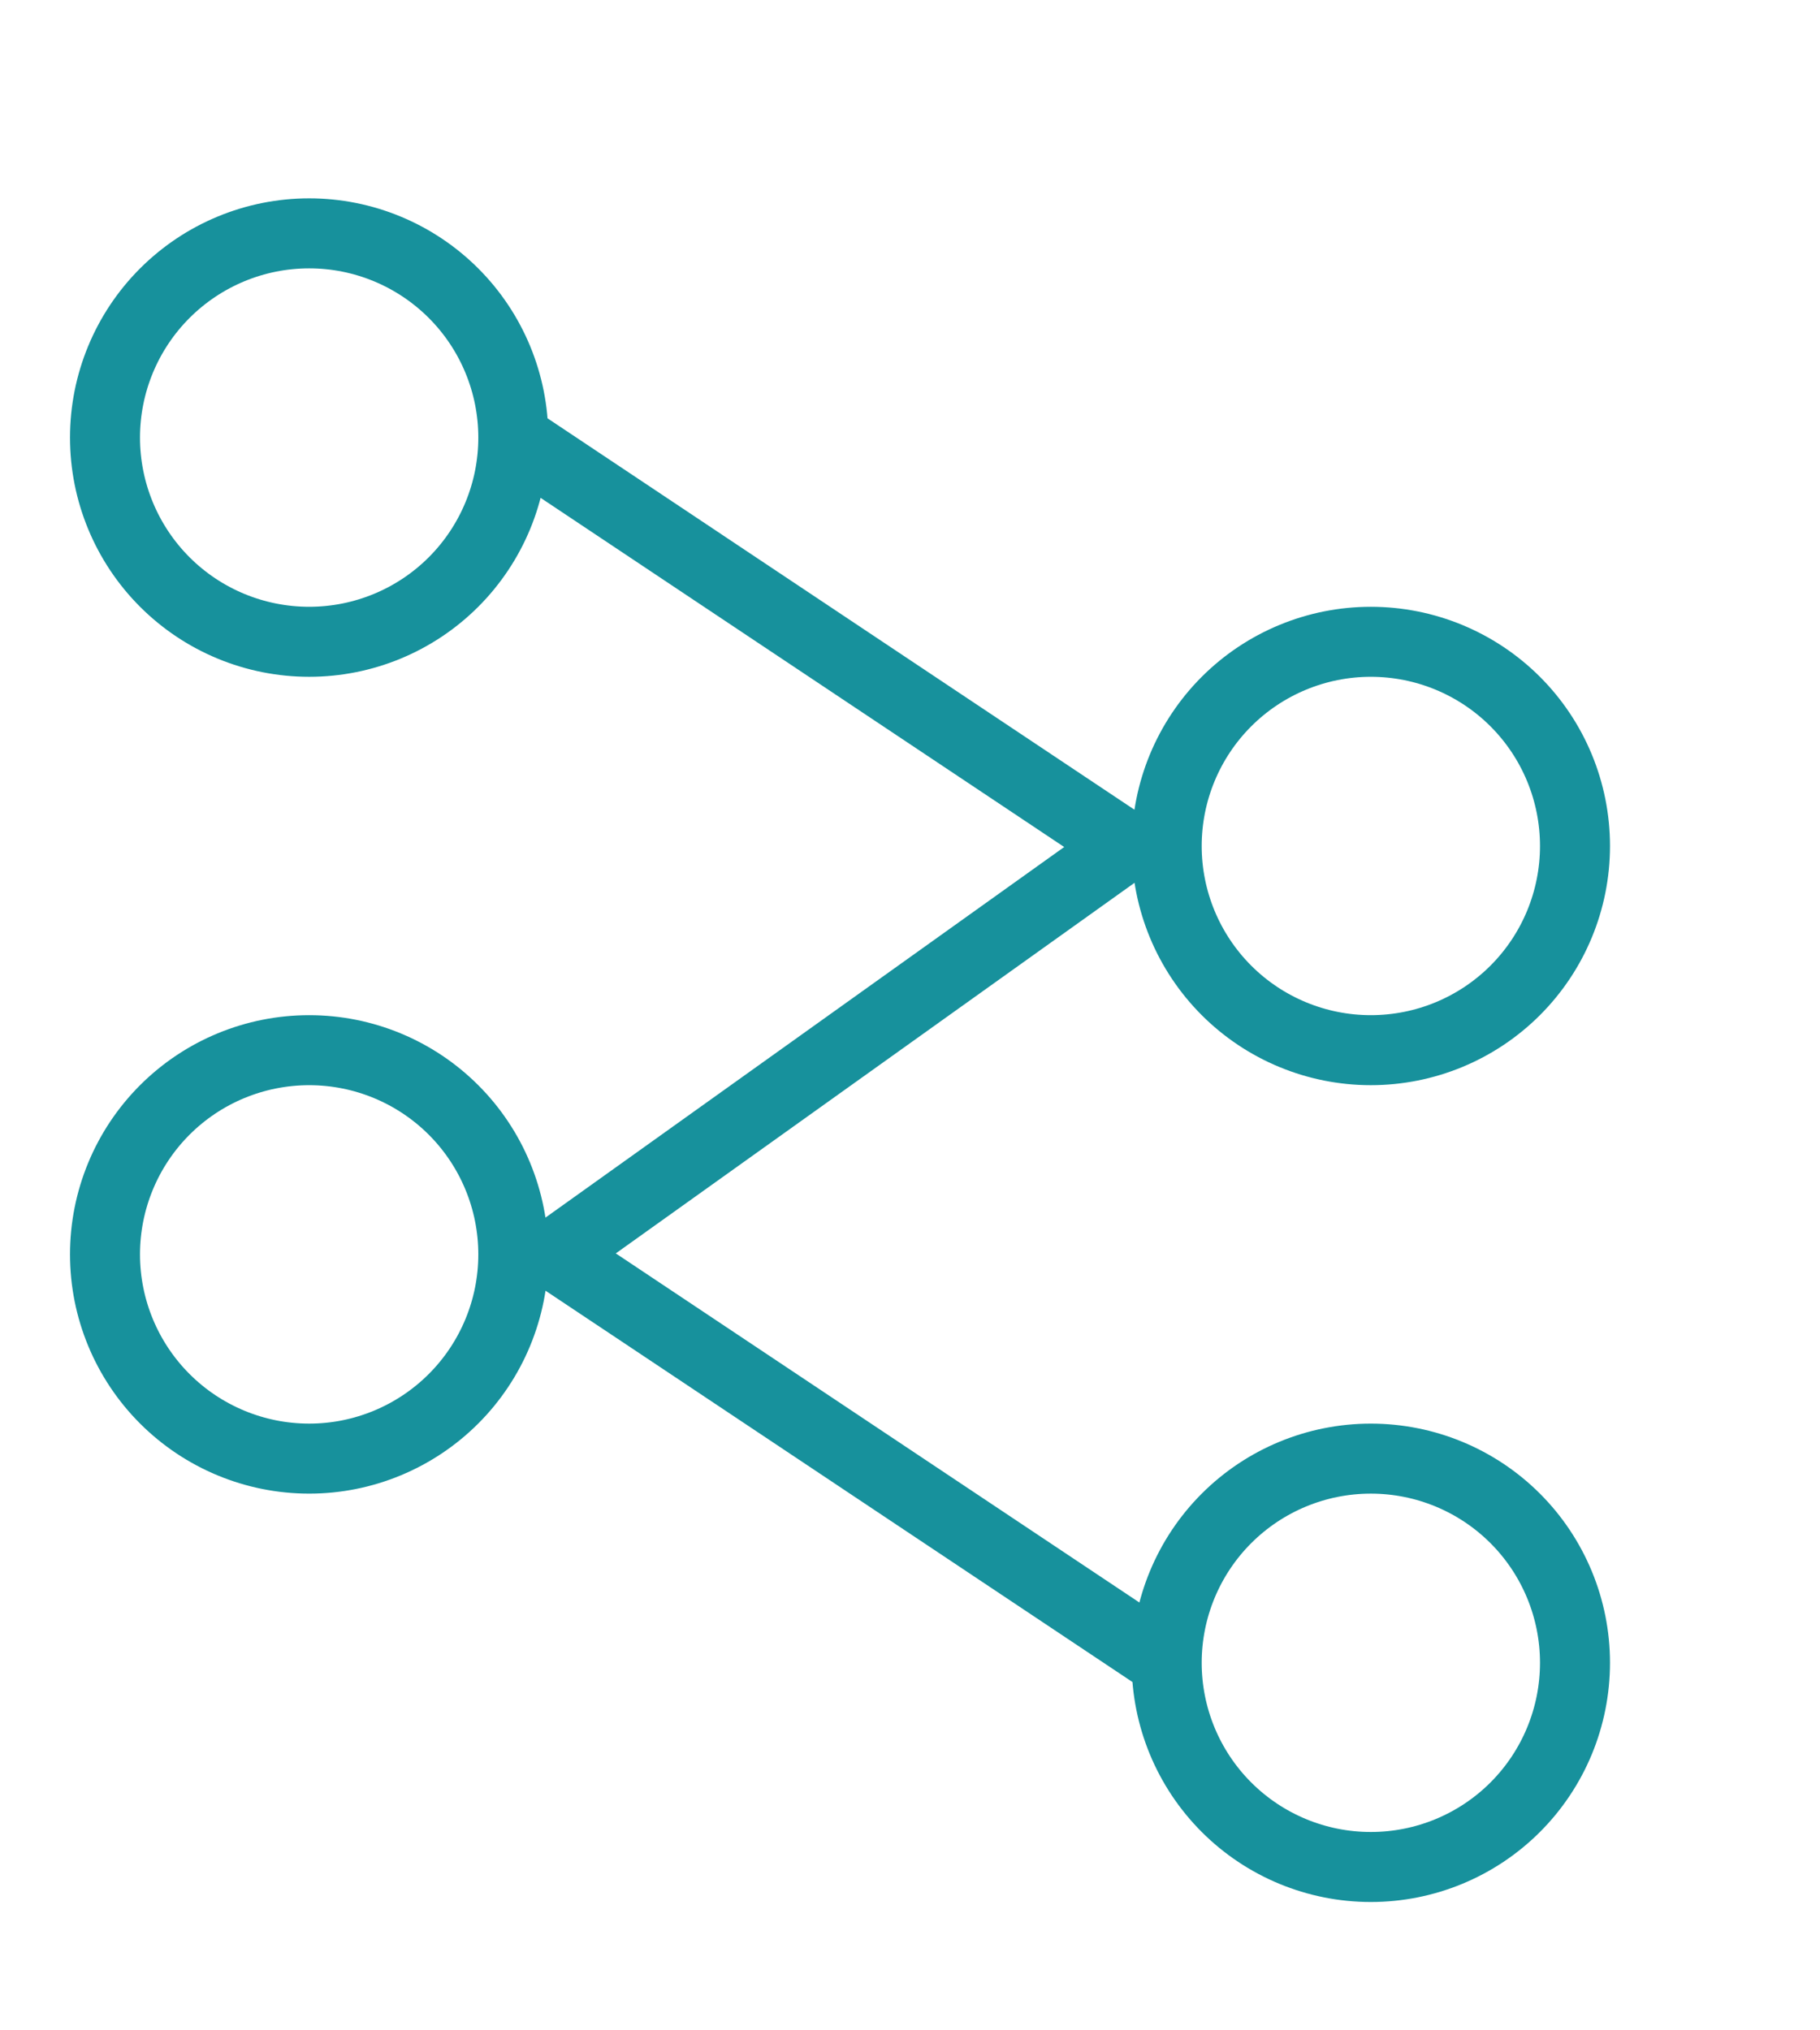 <?xml version="1.0" encoding="UTF-8"?> <svg xmlns="http://www.w3.org/2000/svg" width="26" height="29" viewBox="0 0 26 29" fill="none"><g clip-path="url(#clip0_194_685)"><path d="M16.667 23.75C16.667 24.524 16.974 25.266 17.521 25.813C18.068 26.36 18.81 26.667 19.583 26.667C20.357 26.667 21.099 26.36 21.646 25.813C22.193 25.266 22.5 24.524 22.5 23.75C22.5 22.977 22.193 22.235 21.646 21.688C21.099 21.141 20.357 20.834 19.583 20.834C18.81 20.834 18.068 21.141 17.521 21.688C16.974 22.235 16.667 22.977 16.667 23.75ZM16.667 23.75L7.917 17.917L16.083 12.084L7.333 6.25M7.333 6.25C7.333 7.024 7.026 7.766 6.479 8.313C5.932 8.86 5.19 9.167 4.417 9.167C3.643 9.167 2.901 8.86 2.354 8.313C1.807 7.766 1.5 7.024 1.5 6.25C1.5 5.477 1.807 4.735 2.354 4.188C2.901 3.641 3.643 3.333 4.417 3.333C5.19 3.333 5.932 3.641 6.479 4.188C7.026 4.735 7.333 5.477 7.333 6.25ZM22.5 12.084C22.5 12.857 22.193 13.599 21.646 14.146C21.099 14.693 20.357 15 19.583 15C18.81 15 18.068 14.693 17.521 14.146C16.974 13.599 16.667 12.857 16.667 12.084C16.667 11.31 16.974 10.568 17.521 10.021C18.068 9.474 18.81 9.167 19.583 9.167C20.357 9.167 21.099 9.474 21.646 10.021C22.193 10.568 22.5 11.31 22.5 12.084ZM7.333 17.917C7.333 18.69 7.026 19.432 6.479 19.979C5.932 20.526 5.19 20.834 4.417 20.834C3.643 20.834 2.901 20.526 2.354 19.979C1.807 19.432 1.5 18.69 1.5 17.917C1.5 17.143 1.807 16.401 2.354 15.854C2.901 15.307 3.643 15 4.417 15C5.19 15 5.932 15.307 6.479 15.854C7.026 16.401 7.333 17.143 7.333 17.917Z" stroke="#17919C" stroke-linecap="round" stroke-linejoin="round"></path></g><defs><clipPath id="clip0_194_685"><rect width="26" height="29" fill="white"></rect></clipPath></defs></svg> 